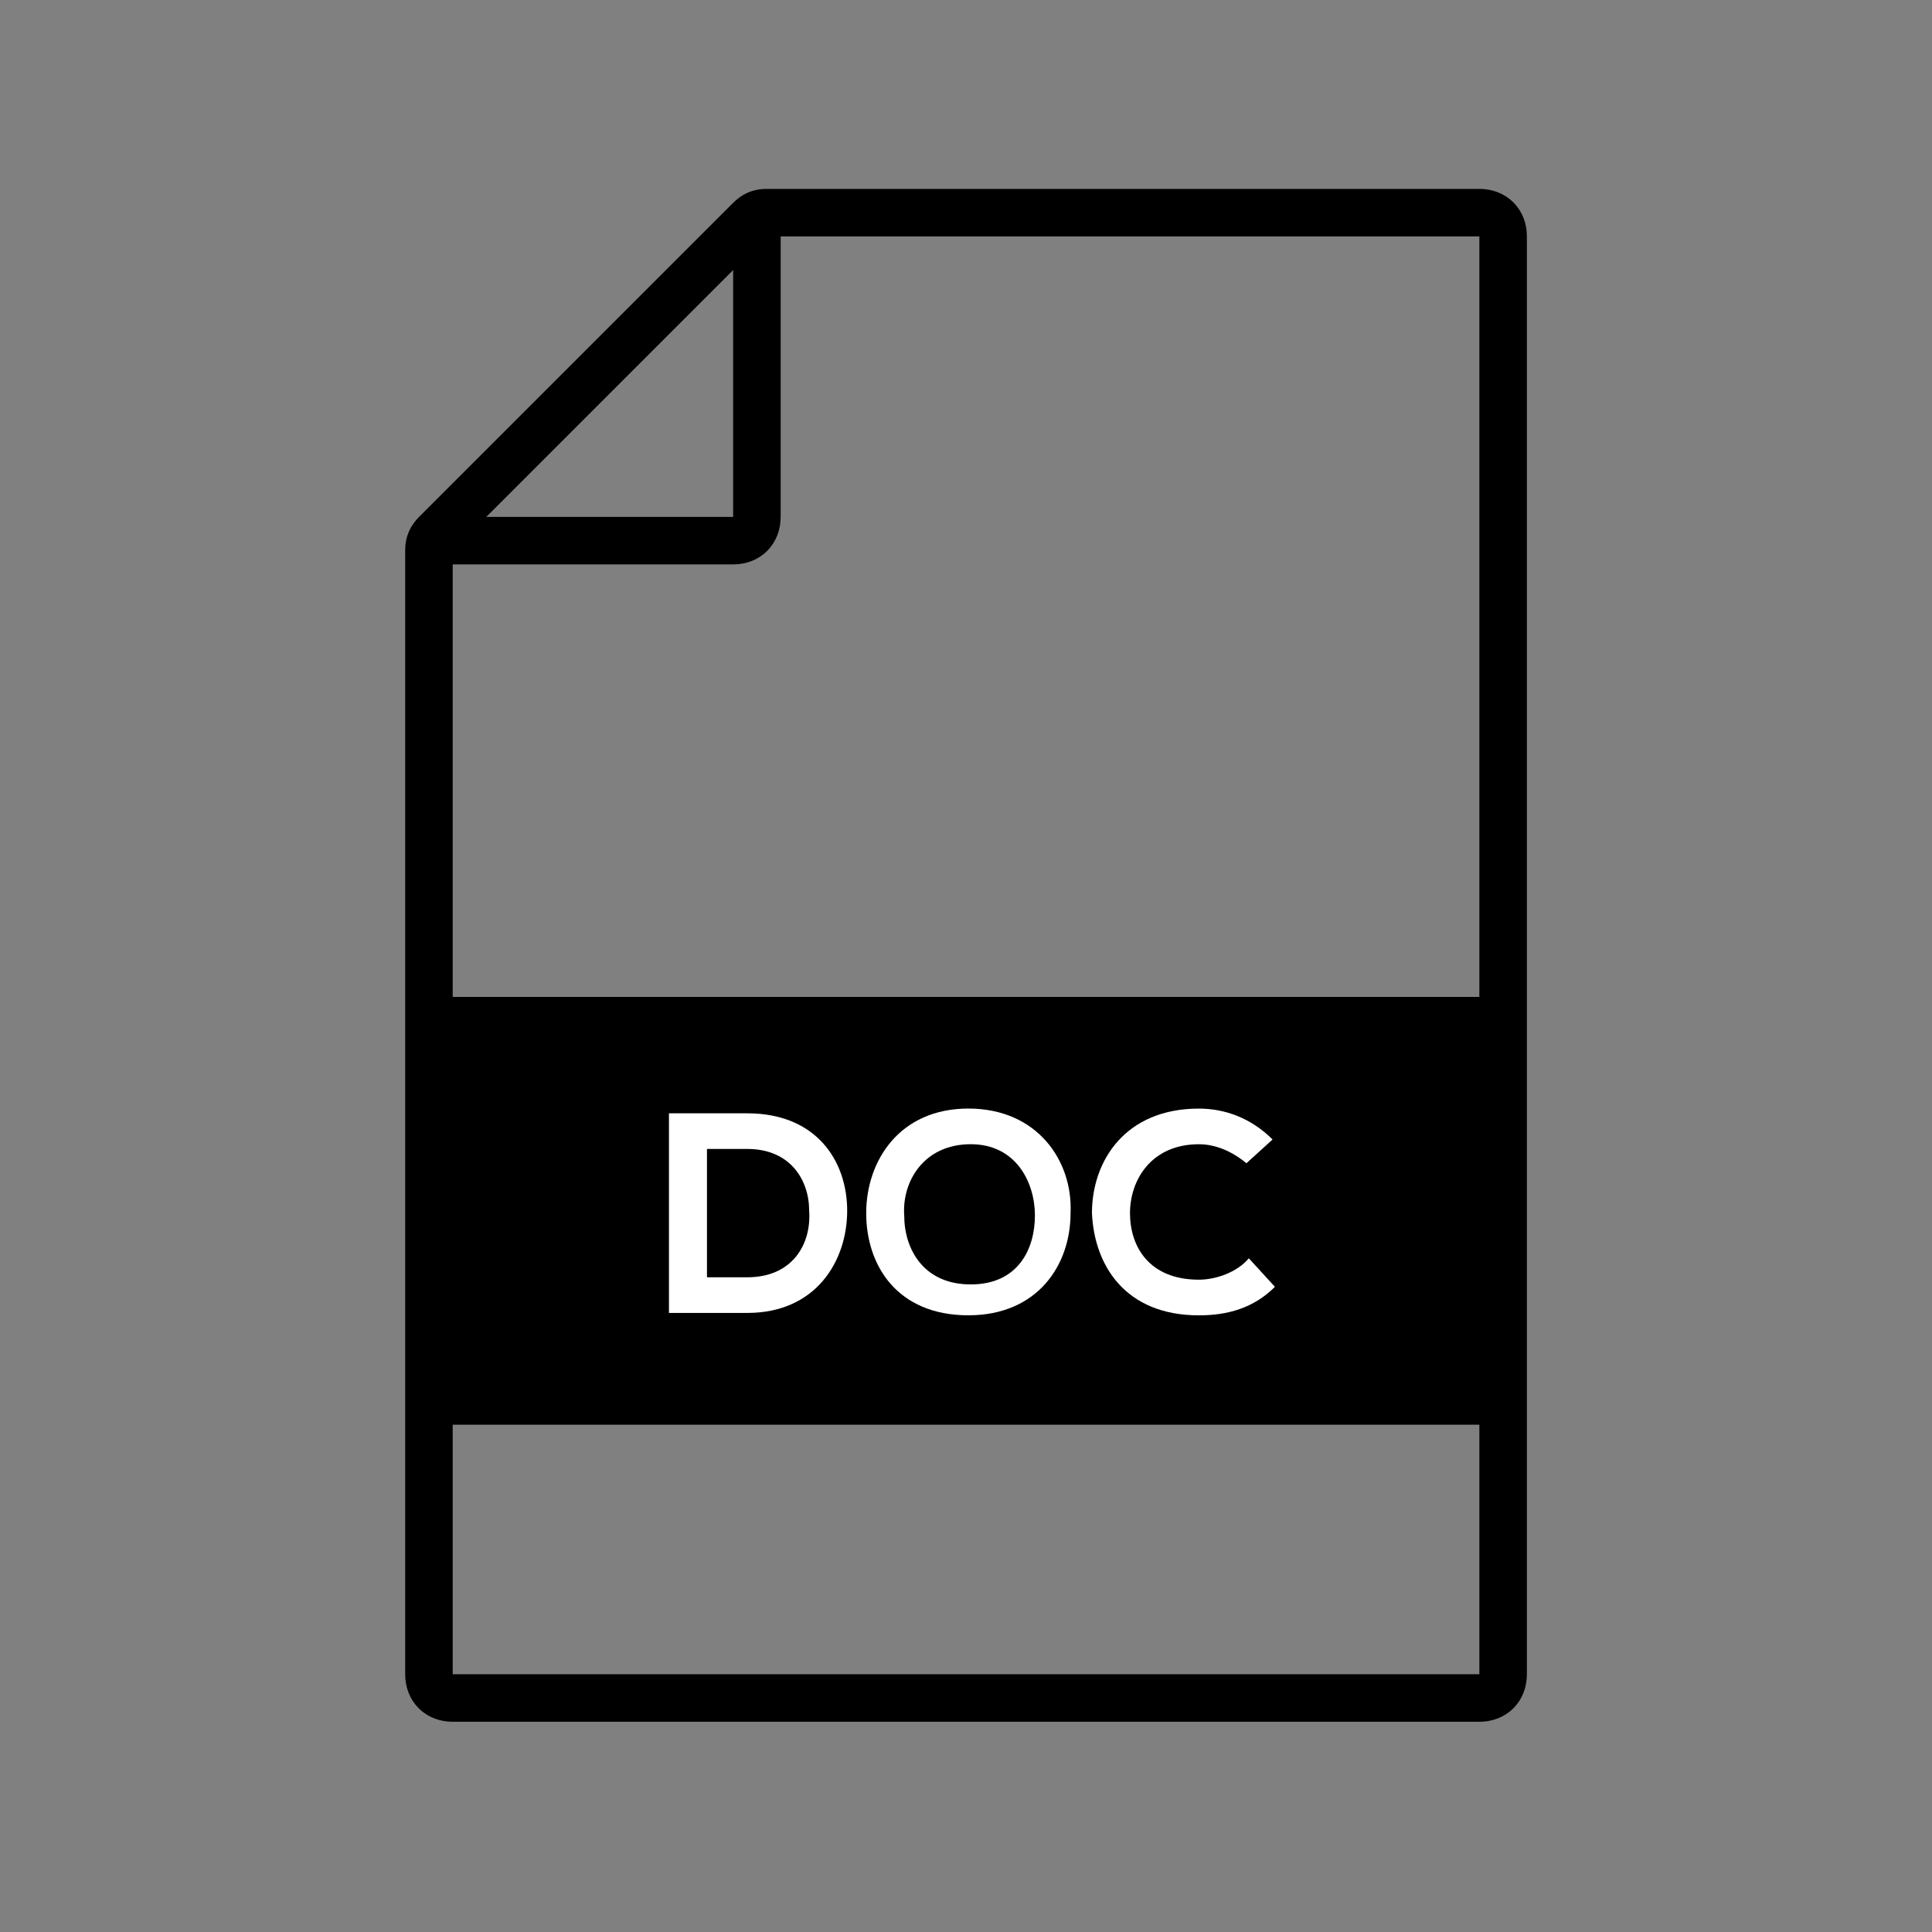<?xml version="1.0" encoding="UTF-8"?>
<!-- Uploaded to: SVG Repo, www.svgrepo.com, Generator: SVG Repo Mixer Tools -->
<svg width="800px" height="800px" version="1.1" viewBox="144 144 512 512" xmlns="http://www.w3.org/2000/svg">
 <rect x="144" y="144" width="512" height="512" fill="#808080" stroke="none"/>
 <defs>
  <clipPath id="b">
   <path d="m148.09 148.09h503.81v503.81h-503.81z"/>
  </clipPath>
  <clipPath id="a">
   <path d="m148.09 148.09h374.91v317.91h-374.91z"/>
  </clipPath>
 </defs>
 <g clip-path="url(#b)">
  <path transform="matrix(6.298 0 0 6.298 148.09 148.09)" d="m30.9 8.6c-1.8 1.8-11.4 11.4-13.2 13.2-0.2 0.2-0.3 0.4-0.3 0.7v47.3c0 0.6 0.4 1 1 1h43.2c0.6 0 1-0.4 1-1v-60.501c0-0.6-0.4-1-1-1h-30c-0.3 0-0.5 0.1-0.7 0.3z" fill="none" stroke="#000000" stroke-miterlimit="10" stroke-width="2"/>
 </g>
 <g clip-path="url(#a)">
  <path transform="matrix(6.298 0 0 6.298 148.09 148.09)" d="m31.2 8.3v12.8c0 0.6-0.4 1-1 1h-12.8" fill="none" stroke="#000000" stroke-miterlimit="10" stroke-width="2"/>
 </g>
 <path transform="matrix(6.298 0 0 6.298 148.09 148.09)" d="m17.4 41.8h45.2v17h-45.2z" stroke="#000000" stroke-miterlimit="10"/>
 <path d="m368.51 464.86c0 13.227-8.188 27.078-26.449 27.078h-20.781v-52.898h20.781c18.262 0 26.449 12.598 26.449 25.82zm-37.156 17.633h10.707c11.965 0 17.004-8.816 16.375-17.633 0-8.188-5.039-16.375-16.375-16.375h-10.707z" fill="#ffffff"/>
 <path d="m427.71 465.49c0 13.855-8.816 27.078-27.078 27.078-18.895 0-27.078-13.227-27.078-27.078 0-13.855 8.816-27.711 27.078-27.711 18.262 0.004 27.707 13.859 27.078 27.711zm-44.082 0.633c0 8.816 5.039 18.262 17.633 18.262s17.004-9.445 17.004-18.262-5.039-18.895-17.004-18.895c-12.594 0-18.262 10.078-17.633 18.895z" fill="#ffffff"/>
 <path d="m481.87 485.02c-5.668 5.668-12.594 7.559-20.152 7.559-19.523 0-27.711-13.227-28.34-27.078 0-13.855 8.816-27.711 28.34-27.711 6.926 0 13.855 2.519 19.523 8.188l-6.926 6.297c-3.777-3.148-8.188-5.039-12.594-5.039-12.594 0-18.262 9.445-18.262 18.262 0 8.816 5.039 17.633 18.262 17.633 4.41 0 10.078-1.891 13.227-5.668z" fill="#ffffff"/>
</svg>